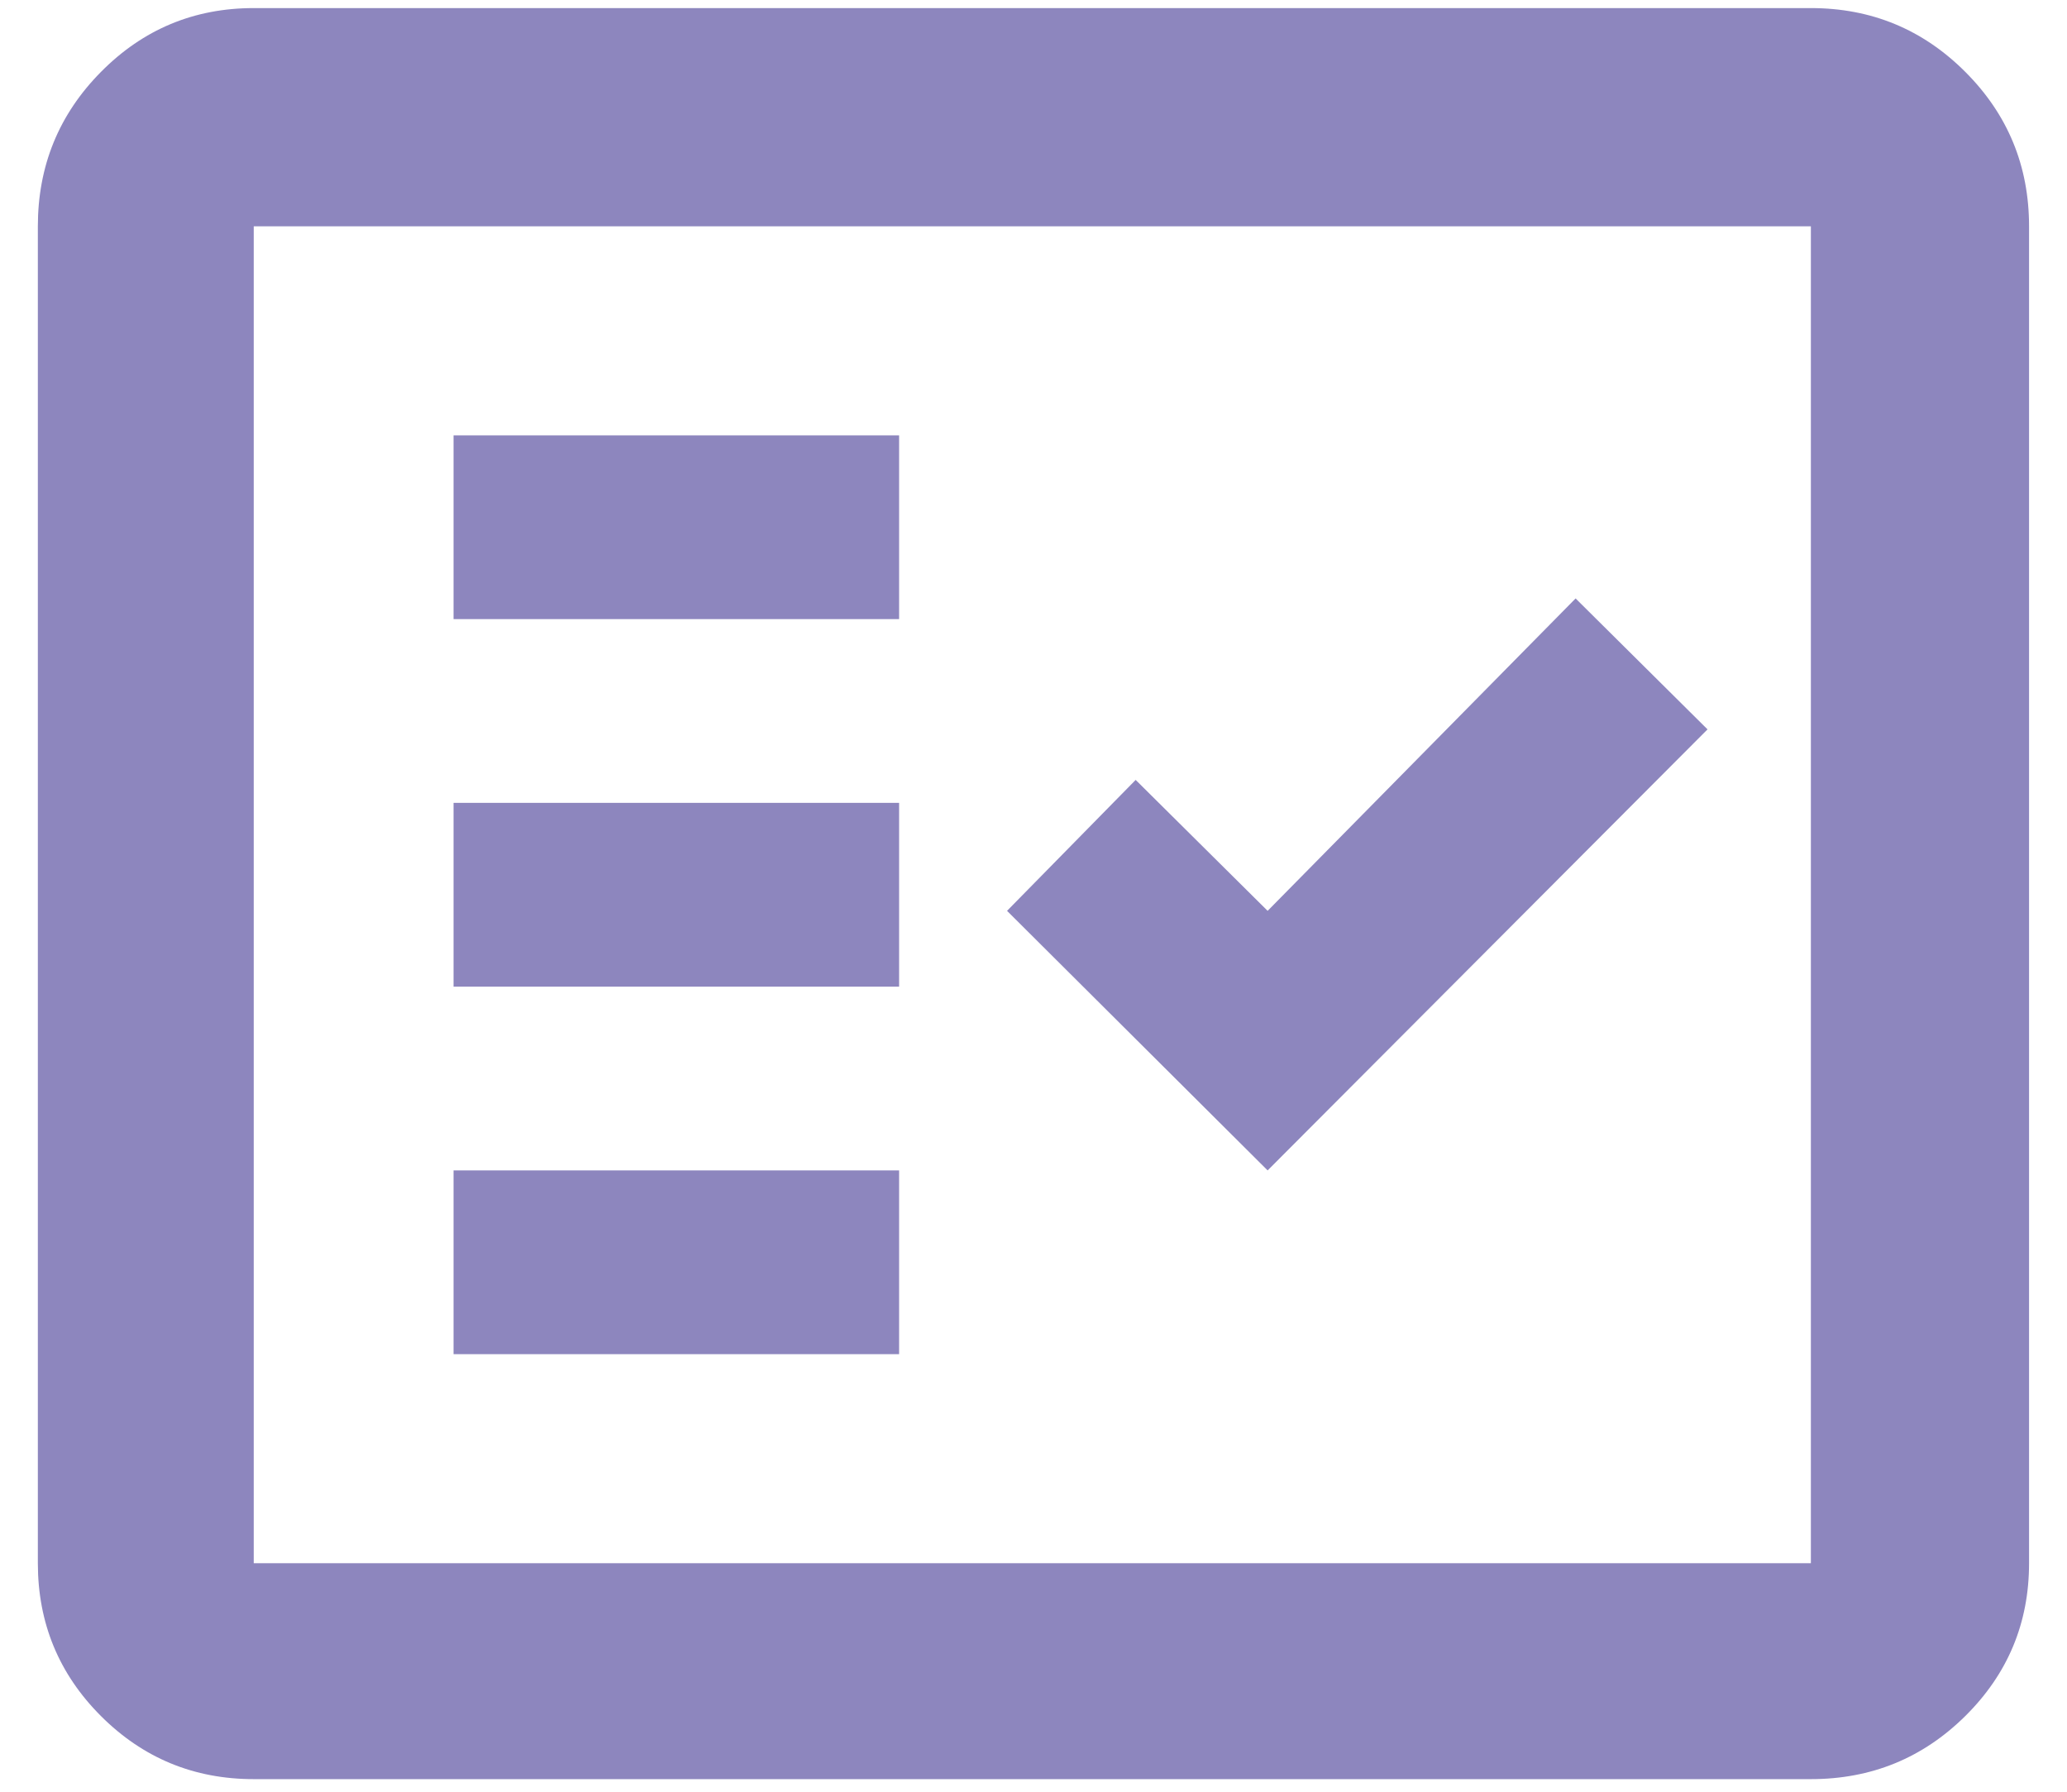 <svg xmlns="http://www.w3.org/2000/svg" width="45" height="39" fill="none"><path fill="#8D86BE" d="M5.524 38.726c-1.301 0-2.41-.458-3.326-1.373-.916-.916-1.374-2.025-1.374-3.327v-29.1c0-1.315.458-2.436 1.374-3.361C3.114.639 4.223.176 5.524.176h33.9c1.316 0 2.436.463 3.362 1.389.925.925 1.388 2.046 1.388 3.361v29.1c0 1.302-.463 2.41-1.388 3.326-.926.916-2.046 1.374-3.362 1.374h-33.9Zm0-4.7h33.9v-29.1h-33.9v29.1Zm4.35-4.55h9.7v-4h-9.7v4Zm17.723-4 9.577-9.6-2.872-2.85-6.705 6.8-2.873-2.85-2.8 2.85 5.673 5.65Zm-17.723-4h9.7v-4h-9.7v4Zm0-8h9.7v-4h-9.7v4Z"/></svg>